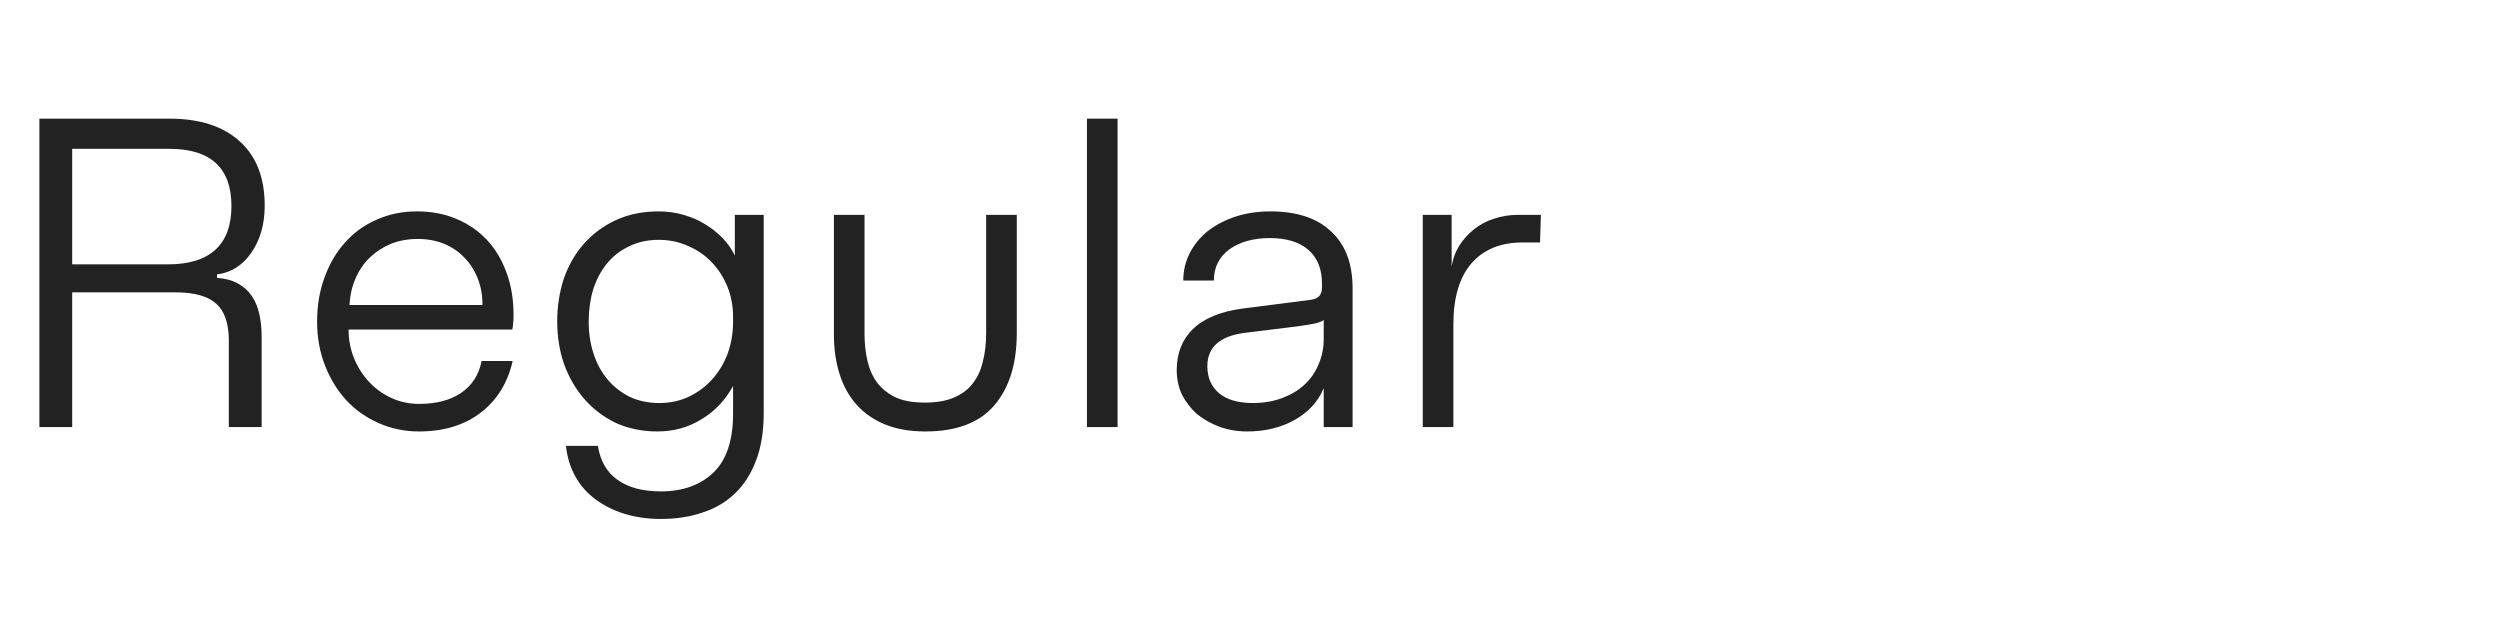 <svg width="240" height="60" viewBox="0 0 240 60" fill="none" xmlns="http://www.w3.org/2000/svg">
<path d="M139.526 41H136.586V20.63H139.358V25.586C139.47 24.858 139.708 24.2 140.072 23.612C140.464 22.996 140.94 22.464 141.5 22.016C142.06 21.568 142.69 21.232 143.39 21.008C144.118 20.756 144.874 20.63 145.658 20.63H147.926L147.842 23.276H146.162C144.062 23.276 142.424 23.948 141.248 25.292C140.1 26.636 139.526 28.582 139.526 31.13V41Z" fill="#222222"/>
<path d="M119.685 31.928C117.165 32.208 115.905 33.286 115.905 35.162C115.905 36.226 116.269 37.08 116.997 37.724C117.753 38.368 118.845 38.69 120.273 38.69C121.281 38.69 122.205 38.536 123.045 38.228C123.885 37.92 124.599 37.5 125.187 36.968C125.803 36.408 126.265 35.75 126.573 34.994C126.909 34.238 127.077 33.412 127.077 32.516V30.71C126.965 30.822 126.699 30.934 126.279 31.046C125.887 31.13 125.285 31.228 124.473 31.34L119.685 31.928ZM125.859 28.778C126.559 28.694 126.909 28.302 126.909 27.602V27.224C126.909 25.824 126.475 24.746 125.607 23.99C124.739 23.234 123.507 22.856 121.911 22.856C120.315 22.856 119.013 23.22 118.005 23.948C117.025 24.676 116.535 25.67 116.535 26.93H113.595C113.595 25.978 113.805 25.096 114.225 24.284C114.645 23.472 115.219 22.772 115.947 22.184C116.703 21.596 117.585 21.134 118.593 20.798C119.629 20.462 120.749 20.294 121.953 20.294C124.501 20.294 126.447 20.938 127.791 22.226C129.163 23.486 129.849 25.306 129.849 27.686V41H127.077V37.262C126.545 38.55 125.607 39.572 124.263 40.328C122.947 41.056 121.435 41.42 119.727 41.42C118.775 41.42 117.879 41.266 117.039 40.958C116.227 40.65 115.513 40.244 114.897 39.74C114.309 39.208 113.833 38.592 113.469 37.892C113.133 37.164 112.965 36.38 112.965 35.54C112.965 33.916 113.483 32.6 114.519 31.592C115.583 30.556 117.179 29.898 119.307 29.618L125.859 28.778Z" fill="#222222"/>
<path d="M107.288 41H104.348V11.39H107.288V41Z" fill="#222222"/>
<path d="M94.671 20.63H97.611V31.97C97.611 34.938 96.883 37.262 95.427 38.942C93.999 40.594 91.801 41.42 88.833 41.42C87.349 41.42 86.061 41.196 84.969 40.748C83.877 40.3 82.967 39.67 82.239 38.858C81.511 38.046 80.965 37.066 80.601 35.918C80.237 34.77 80.055 33.496 80.055 32.096V20.63H82.995V32.054C82.995 33.006 83.093 33.888 83.289 34.7C83.485 35.512 83.807 36.212 84.255 36.8C84.731 37.388 85.333 37.85 86.061 38.186C86.789 38.494 87.699 38.648 88.791 38.648C89.883 38.648 90.793 38.494 91.521 38.186C92.277 37.878 92.879 37.444 93.327 36.884C93.803 36.296 94.139 35.596 94.335 34.784C94.559 33.944 94.671 33.006 94.671 31.97V20.63Z" fill="#222222"/>
<path d="M56.516 30.878C56.516 31.97 56.67 32.992 56.978 33.944C57.286 34.896 57.734 35.722 58.322 36.422C58.91 37.122 59.624 37.682 60.464 38.102C61.304 38.494 62.242 38.69 63.278 38.69C64.342 38.69 65.308 38.48 66.176 38.06C67.044 37.64 67.786 37.08 68.402 36.38C69.046 35.652 69.536 34.826 69.872 33.902C70.208 32.95 70.376 31.942 70.376 30.878V30.458C70.376 29.394 70.194 28.414 69.83 27.518C69.466 26.622 68.962 25.838 68.318 25.166C67.674 24.494 66.918 23.976 66.05 23.612C65.182 23.22 64.244 23.024 63.236 23.024C62.172 23.024 61.22 23.234 60.38 23.654C59.54 24.046 58.826 24.606 58.238 25.334C57.678 26.034 57.244 26.86 56.936 27.812C56.656 28.764 56.516 29.786 56.516 30.878ZM53.492 30.878C53.492 29.422 53.702 28.05 54.122 26.762C54.57 25.474 55.214 24.354 56.054 23.402C56.894 22.45 57.916 21.694 59.12 21.134C60.324 20.574 61.696 20.294 63.236 20.294C64.076 20.294 64.874 20.406 65.63 20.63C66.414 20.854 67.114 21.162 67.73 21.554C68.374 21.946 68.934 22.394 69.41 22.898C69.886 23.402 70.264 23.948 70.544 24.536V20.63H73.316V39.656C73.316 41.392 73.078 42.89 72.602 44.15C72.126 45.438 71.454 46.502 70.586 47.342C69.718 48.182 68.682 48.798 67.478 49.19C66.274 49.61 64.93 49.82 63.446 49.82C62.186 49.82 61.01 49.652 59.918 49.316C58.854 48.98 57.916 48.504 57.104 47.888C56.32 47.3 55.69 46.572 55.214 45.704C54.738 44.836 54.444 43.87 54.332 42.806H57.398C57.622 44.234 58.238 45.312 59.246 46.04C60.282 46.796 61.682 47.174 63.446 47.174C65.546 47.174 67.226 46.572 68.486 45.368C69.746 44.164 70.376 42.274 70.376 39.698V37.052C69.648 38.396 68.64 39.46 67.352 40.244C66.092 41.028 64.678 41.42 63.11 41.42C61.682 41.42 60.366 41.154 59.162 40.622C57.986 40.062 56.978 39.306 56.138 38.354C55.298 37.402 54.64 36.282 54.164 34.994C53.716 33.706 53.492 32.334 53.492 30.878Z" fill="#222222"/>
<path d="M40.101 22.94C39.177 22.94 38.323 23.094 37.539 23.402C36.783 23.71 36.111 24.144 35.523 24.704C34.935 25.264 34.473 25.936 34.137 26.72C33.801 27.476 33.605 28.33 33.549 29.282H46.317C46.317 28.33 46.163 27.476 45.855 26.72C45.547 25.936 45.113 25.264 44.553 24.704C44.021 24.144 43.377 23.71 42.621 23.402C41.865 23.094 41.025 22.94 40.101 22.94ZM40.227 41.42C38.855 41.42 37.567 41.154 36.363 40.622C35.159 40.09 34.123 39.362 33.255 38.438C32.387 37.486 31.701 36.366 31.197 35.078C30.693 33.79 30.441 32.39 30.441 30.878C30.441 29.338 30.679 27.924 31.155 26.636C31.631 25.32 32.289 24.2 33.129 23.276C33.969 22.324 34.977 21.596 36.153 21.092C37.329 20.56 38.617 20.294 40.017 20.294C41.417 20.294 42.677 20.532 43.797 21.008C44.945 21.484 45.925 22.156 46.737 23.024C47.549 23.892 48.179 24.942 48.627 26.174C49.075 27.378 49.299 28.722 49.299 30.206C49.299 30.542 49.285 30.85 49.257 31.13C49.229 31.41 49.201 31.578 49.173 31.634H33.465C33.465 32.642 33.647 33.58 34.011 34.448C34.375 35.316 34.865 36.072 35.481 36.716C36.097 37.36 36.811 37.864 37.623 38.228C38.435 38.592 39.303 38.774 40.227 38.774C41.879 38.774 43.223 38.424 44.259 37.724C45.323 36.996 45.981 35.974 46.233 34.658H49.215C48.739 36.758 47.717 38.41 46.149 39.614C44.581 40.818 42.607 41.42 40.227 41.42Z" fill="#222222"/>
<path d="M6.931 14.288V25.376H16.171C18.131 25.376 19.629 24.914 20.665 23.99C21.701 23.038 22.219 21.638 22.219 19.79C22.219 16.122 20.231 14.288 16.255 14.288H6.931ZM25.411 19.748C25.411 21.54 24.977 23.052 24.109 24.284C23.269 25.488 22.177 26.174 20.833 26.342V26.678C21.645 26.734 22.317 26.916 22.849 27.224C23.409 27.532 23.857 27.938 24.193 28.442C24.529 28.946 24.767 29.534 24.907 30.206C25.047 30.85 25.117 31.55 25.117 32.306V41H21.967V32.726C21.967 31.046 21.561 29.856 20.749 29.156C19.965 28.428 18.649 28.064 16.801 28.064H6.931V41H3.781V11.39H16.255C19.167 11.39 21.421 12.118 23.017 13.574C24.613 15.002 25.411 17.06 25.411 19.748Z" fill="#222222"/>
</svg>

